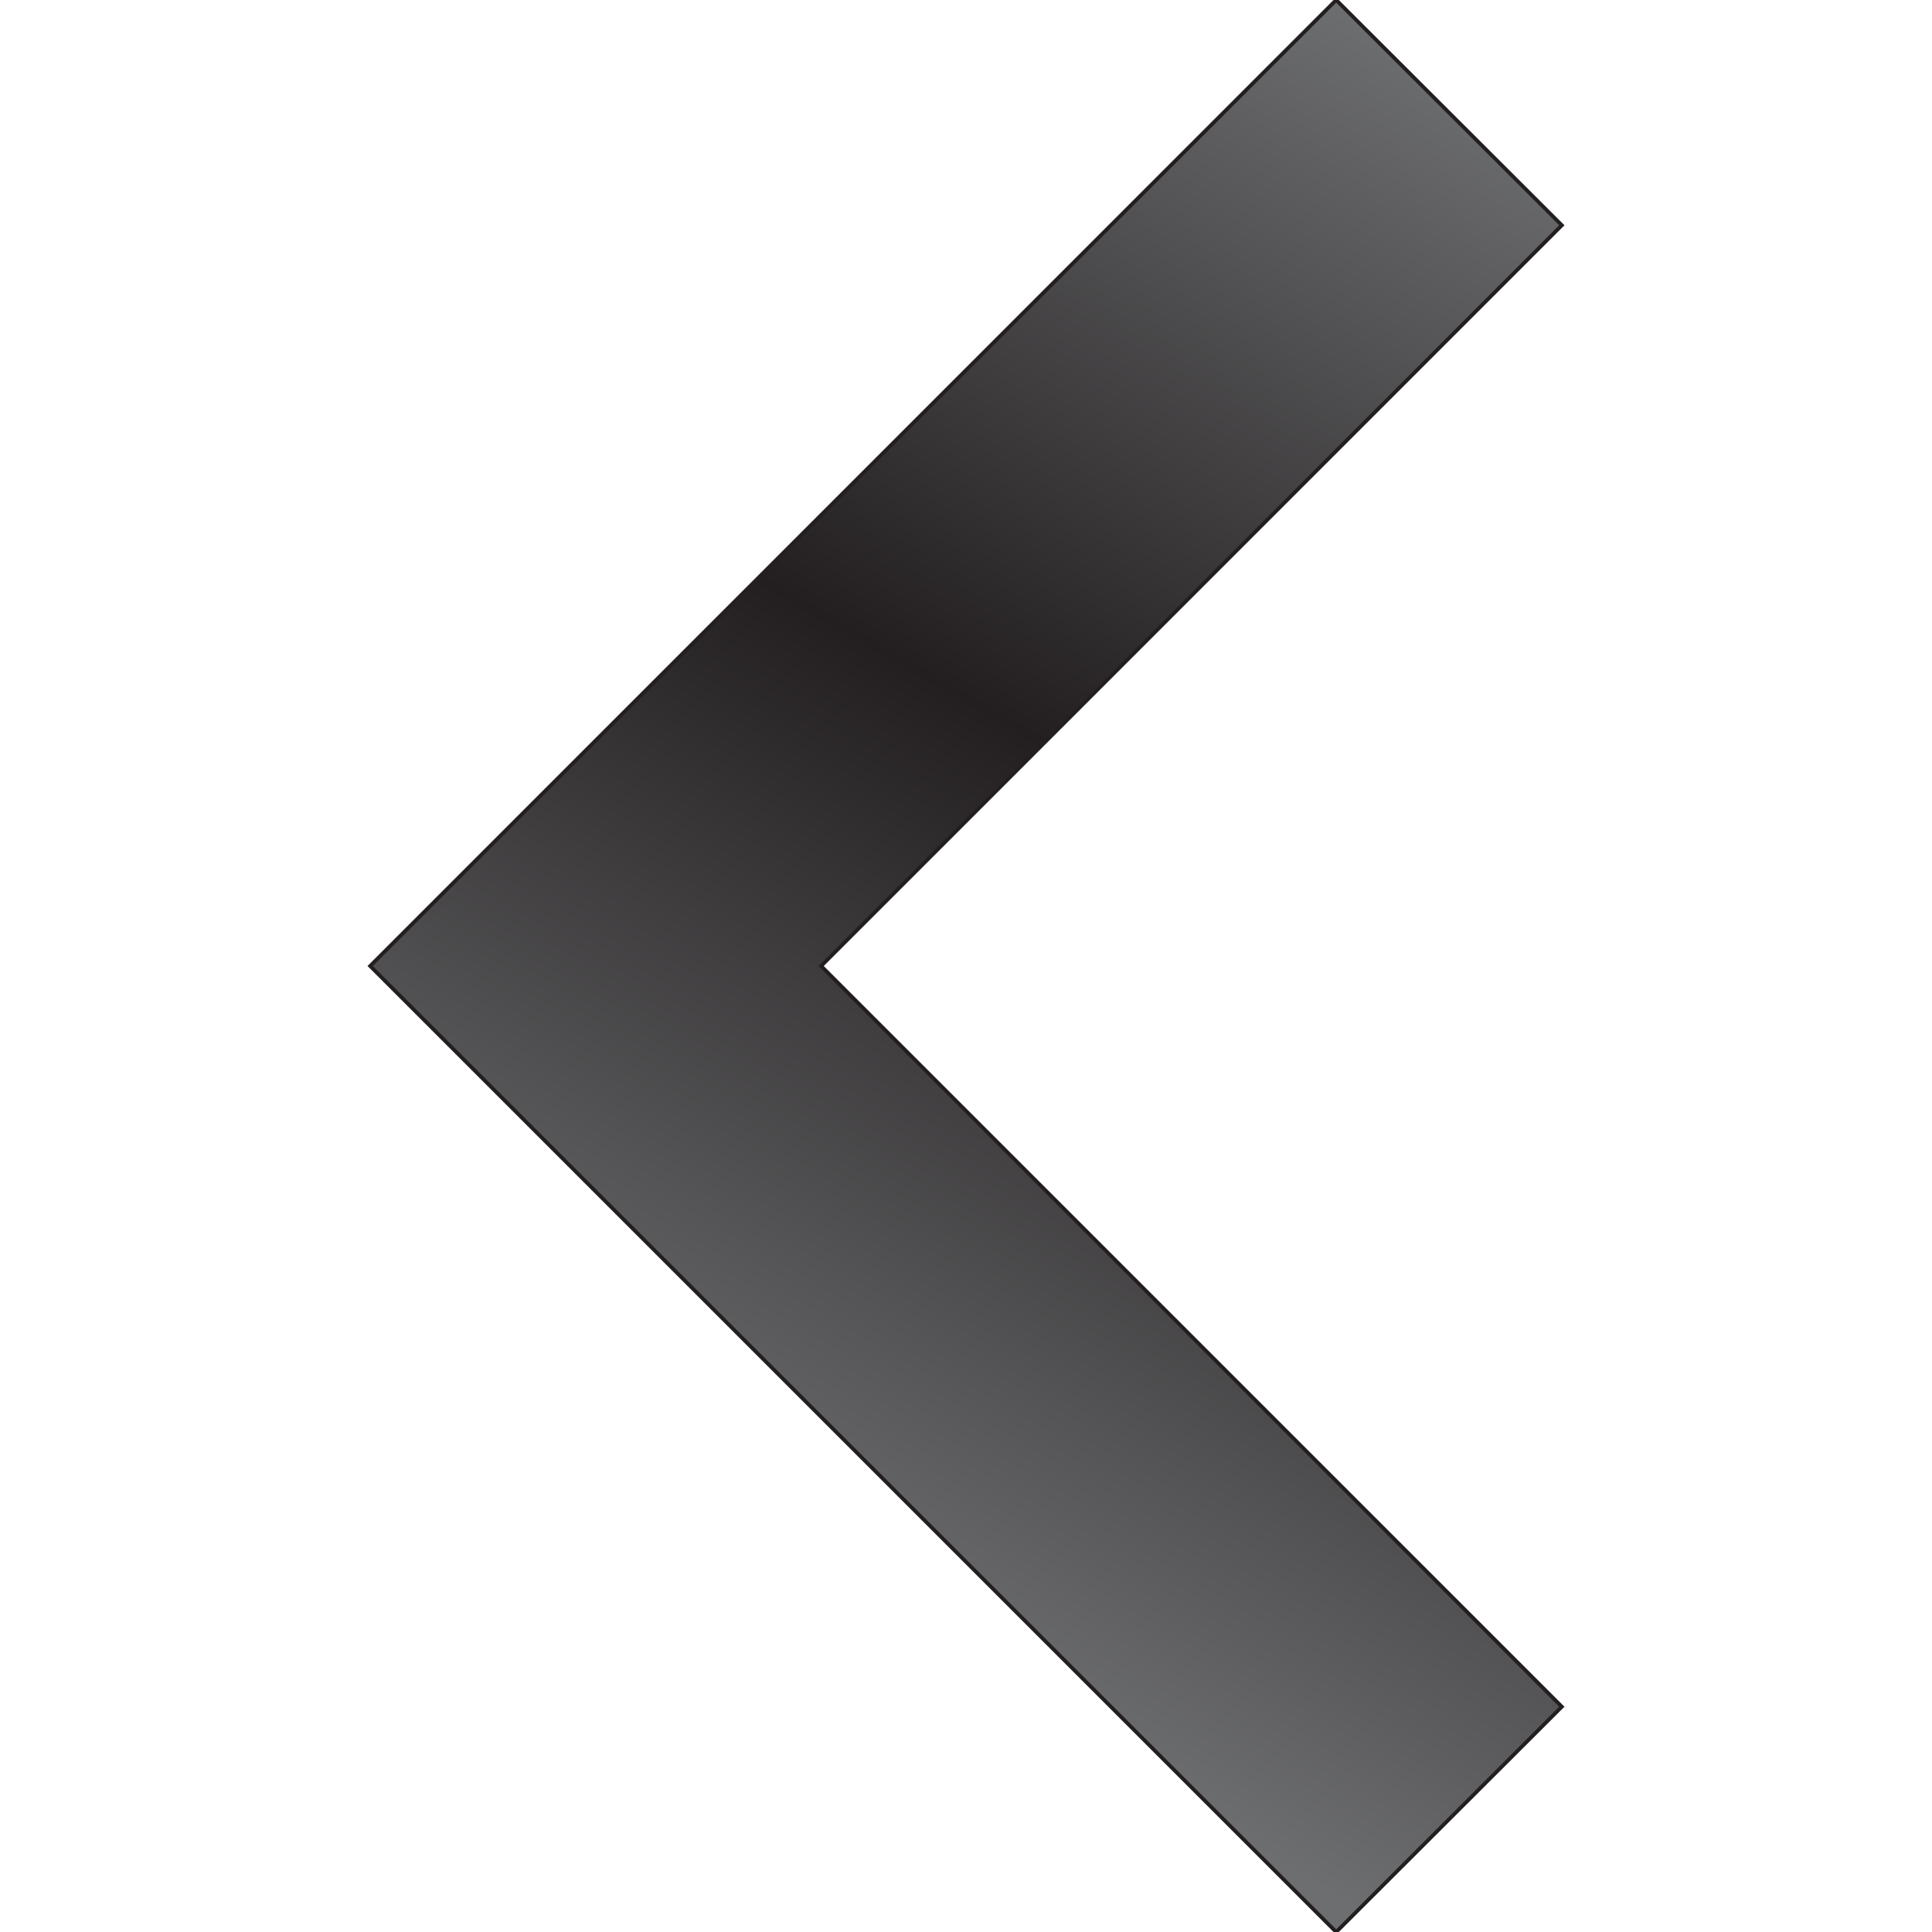 <?xml version="1.0" encoding="utf-8"?>
<!-- Generator: Adobe Illustrator 24.0.2, SVG Export Plug-In . SVG Version: 6.00 Build 0)  -->
<svg version="1.1" id="Capa_1" xmlns="http://www.w3.org/2000/svg" xmlns:xlink="http://www.w3.org/1999/xlink" x="0px" y="0px"
	 viewBox="0 0 512 512" style="enable-background:new 0 0 512 512;" xml:space="preserve">
<style type="text/css">
	.st0{fill:url(#SVGID_1_);stroke:#231F20;}
</style>
<g>
	<g>
		<g id="chevron-right_6_">
			<linearGradient id="SVGID_1_" gradientUnits="userSpaceOnUse" x1="433.876" y1="46.059" x2="212.174" y2="430.059">
				<stop  offset="0" style="stop-color:#6D6E70"/>
				<stop  offset="0.472" style="stop-color:#231F20"/>
				<stop  offset="0.982" style="stop-color:#6D6E70"/>
			</linearGradient>
			<polygon class="st0" points="354.1,512 413.9,452.3 217.6,256 413.9,59.7 354.1,0 98.1,256 			"/>
		</g>
	</g>
</g>
</svg>
